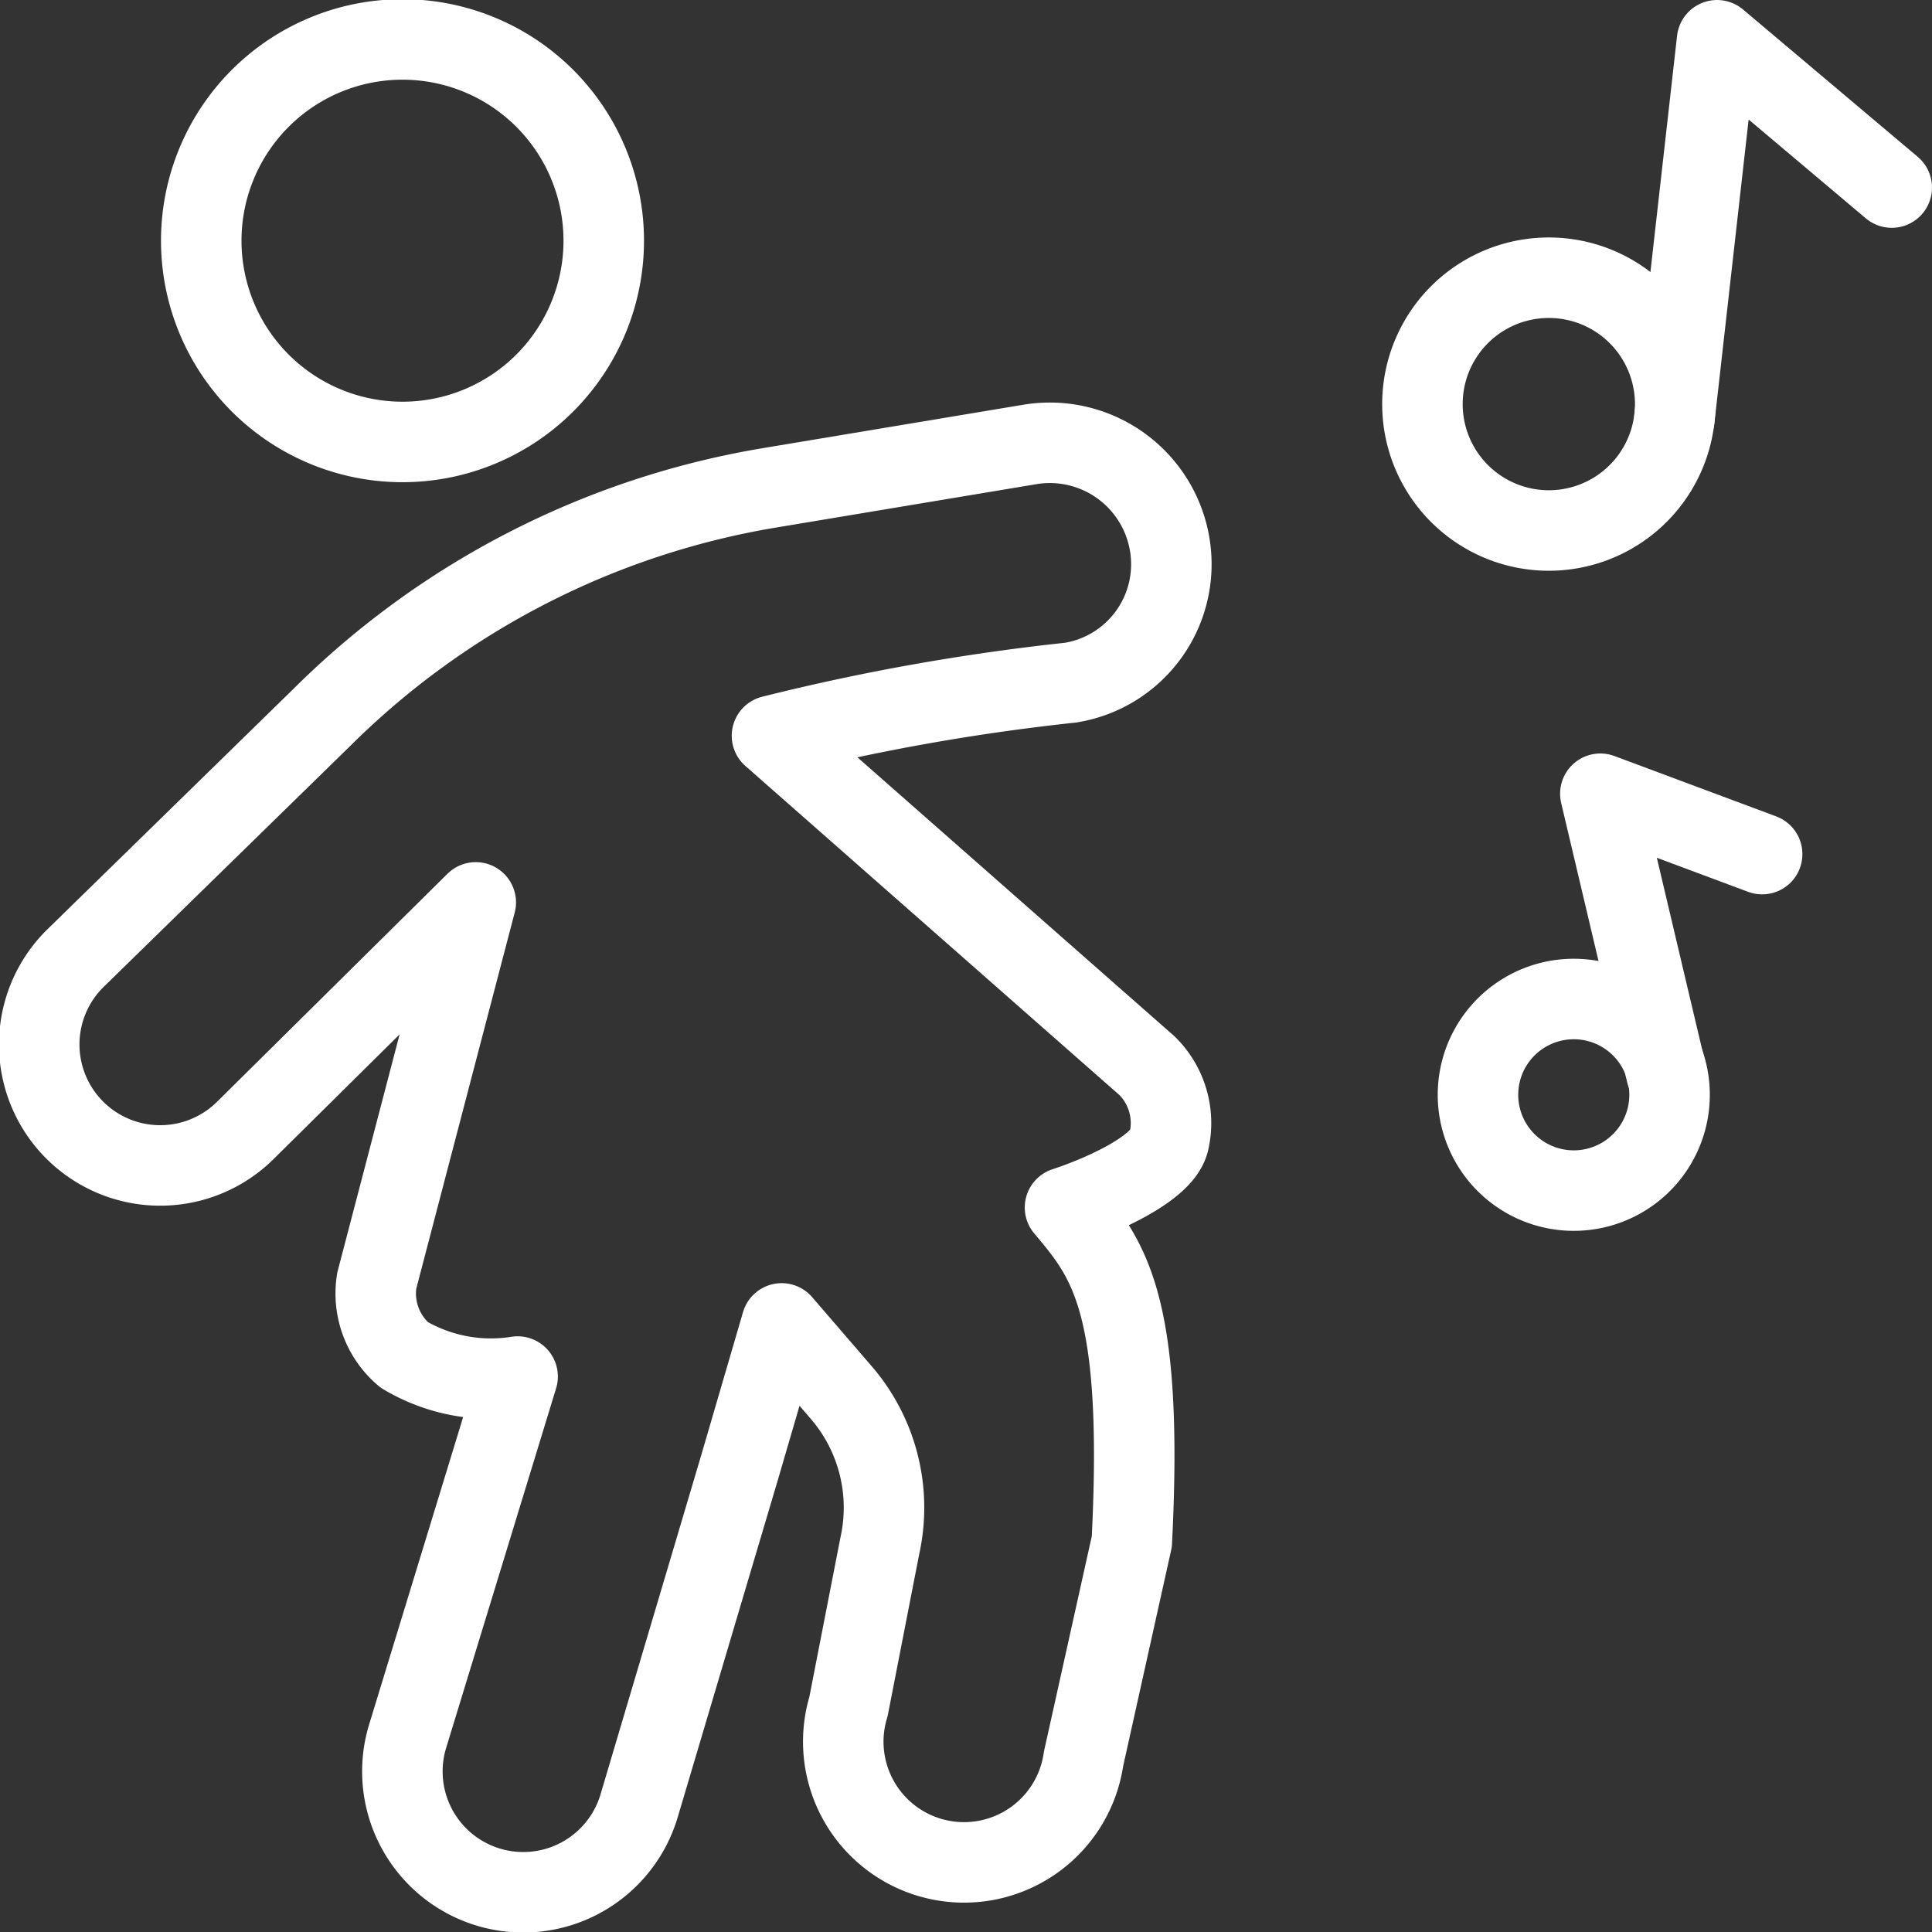 <svg xmlns="http://www.w3.org/2000/svg" viewBox="0 0 24 24" id="Party-Music-Dance-Woman--Streamline-Ultimate" height="24" width="24"><rect x="0" y="0" width="24" height="24" fill="#333333" stroke="none"/><desc>Party Music Dance Woman Streamline Icon: https://streamlinehq.com</desc><g><g><path d="M17.67 5.02a1.57 1.57 0 1 0 3.14 0 1.57 1.57 0 1 0 -3.14 0" fill="none" stroke="#ffffff" stroke-linecap="round" stroke-linejoin="round" stroke-width="1"></path><path d="m20.8 5.2 0.53 -4.7 2.17 1.83" fill="none" stroke="#ffffff" stroke-linecap="round" stroke-linejoin="round" stroke-width="1"></path></g><g><path d="M18.36 13.6a1.19 1.19 0 1 0 2.38 0 1.19 1.19 0 1 0 -2.38 0" fill="none" stroke="#ffffff" stroke-linecap="round" stroke-linejoin="round" stroke-width="1"></path><path d="m20.7 13.33 -0.82 -3.47 2.01 0.75" fill="none" stroke="#ffffff" stroke-linecap="round" stroke-linejoin="round" stroke-width="1"></path></g><path d="M2.5 2.99a2.5 2.5 0 1 0 5 0 2.5 2.5 0 1 0 -5 0" fill="none" stroke="#ffffff" stroke-linecap="round" stroke-linejoin="round" stroke-width="1"></path><path d="M13.23 15c0.37 -0.12 1.2 -0.46 1.29 -0.82a1 1 0 0 0 -0.27 -0.94l-4.66 -4.1a27.12 27.12 0 0 1 3.71 -0.66 1.49 1.49 0 0 0 1.23 -1.72 1.51 1.51 0 0 0 -1.73 -1.24l-3.24 0.54A10.28 10.28 0 0 0 4 8.91l-3.07 3a1.5 1.5 0 1 0 2.12 2.13l2.86 -2.83 -1.23 4.7a1 1 0 0 0 0.34 0.92 2.11 2.11 0 0 0 1.41 0.27l-1.37 4.48a1.5 1.5 0 0 0 2.88 0.85l1.25 -4.21 0.52 -1.78 0.75 0.87a2.19 2.19 0 0 1 0.47 1.89l-0.39 2a1.5 1.5 0 1 0 2.92 0.65l0.6 -2.7c0.15 -2.97 -0.29 -3.51 -0.83 -4.15Z" fill="none" stroke="#ffffff" stroke-linecap="round" stroke-linejoin="round" stroke-width="1"></path></g></svg>